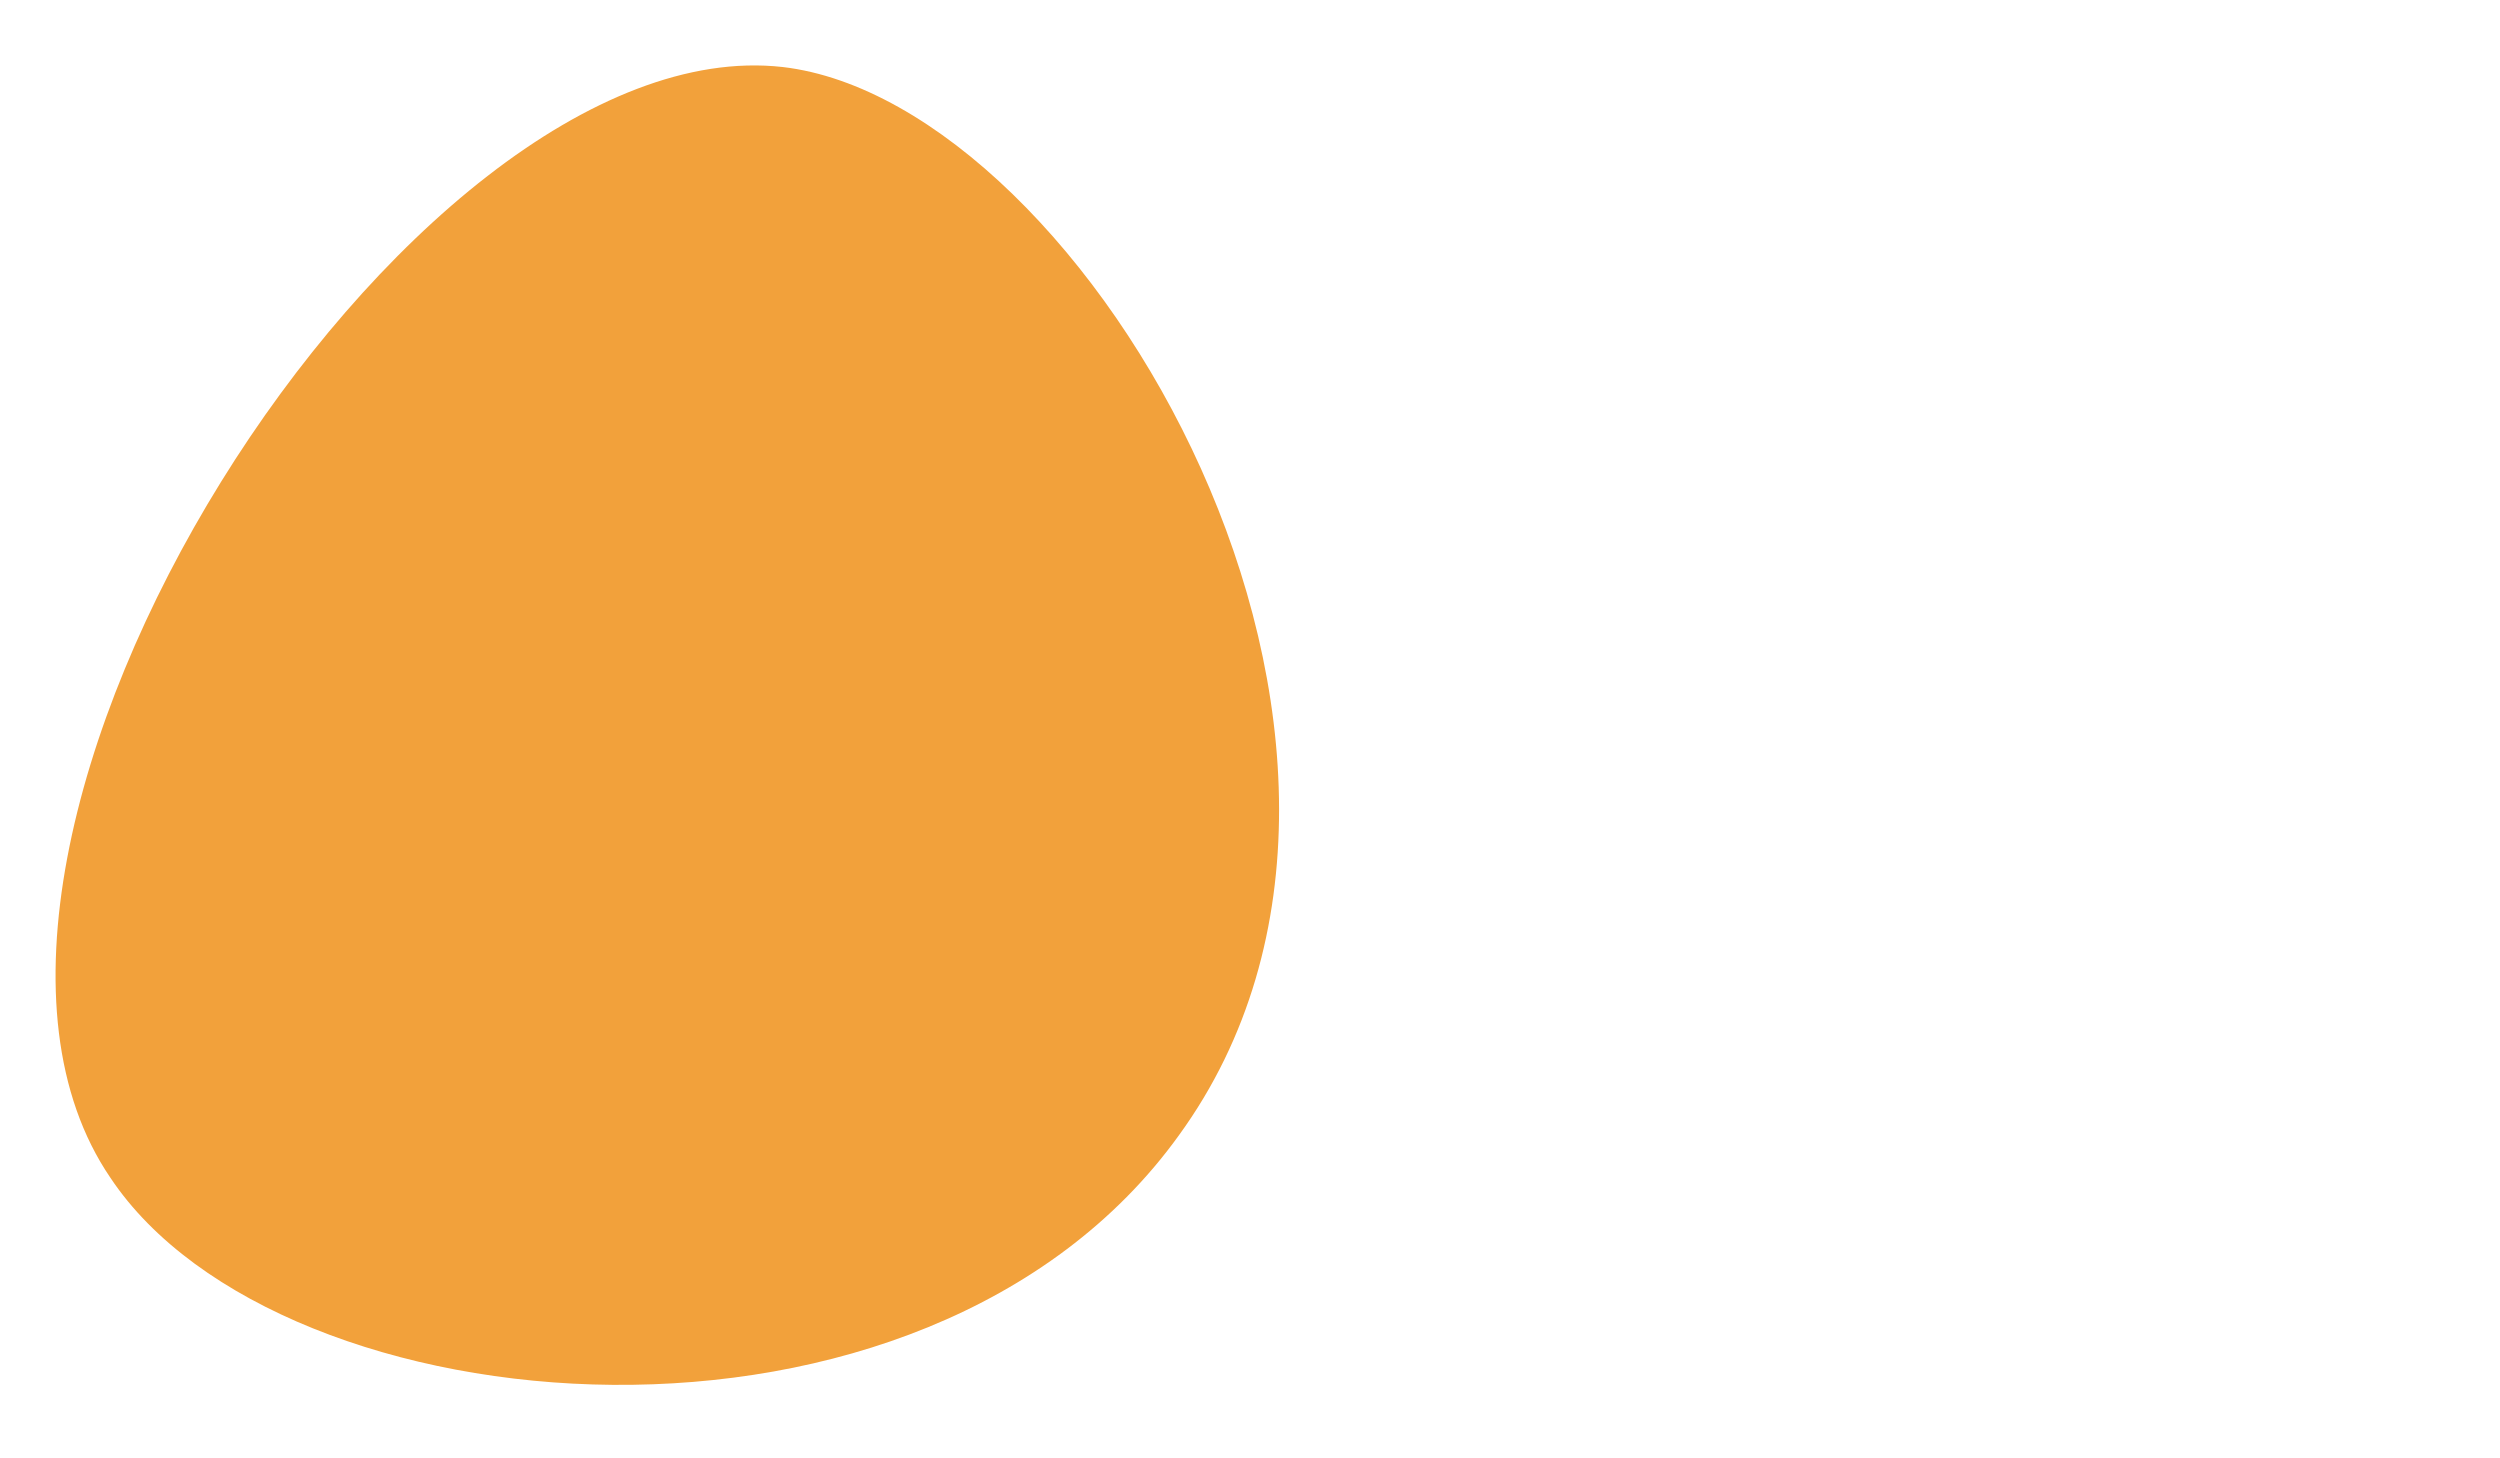 <svg xml:space="preserve" style="enable-background:new 0 0 720 420;" viewBox="0 0 720 420" y="0px" x="0px" xmlns:xlink="http://www.w3.org/1999/xlink" xmlns="http://www.w3.org/2000/svg" id="Ebene_1" version="1.1">
<style type="text/css">
	.st0{fill:#F2A13B;}
</style>
<path d="M225.4,19.3C313,29.5,421,214.9,339.5,327c-73.4,101.9-258.8,85.6-307.7,12.2C-33.4,243.5,117.4,7.1,225.4,19.3" class="st0"></path>
</svg>
